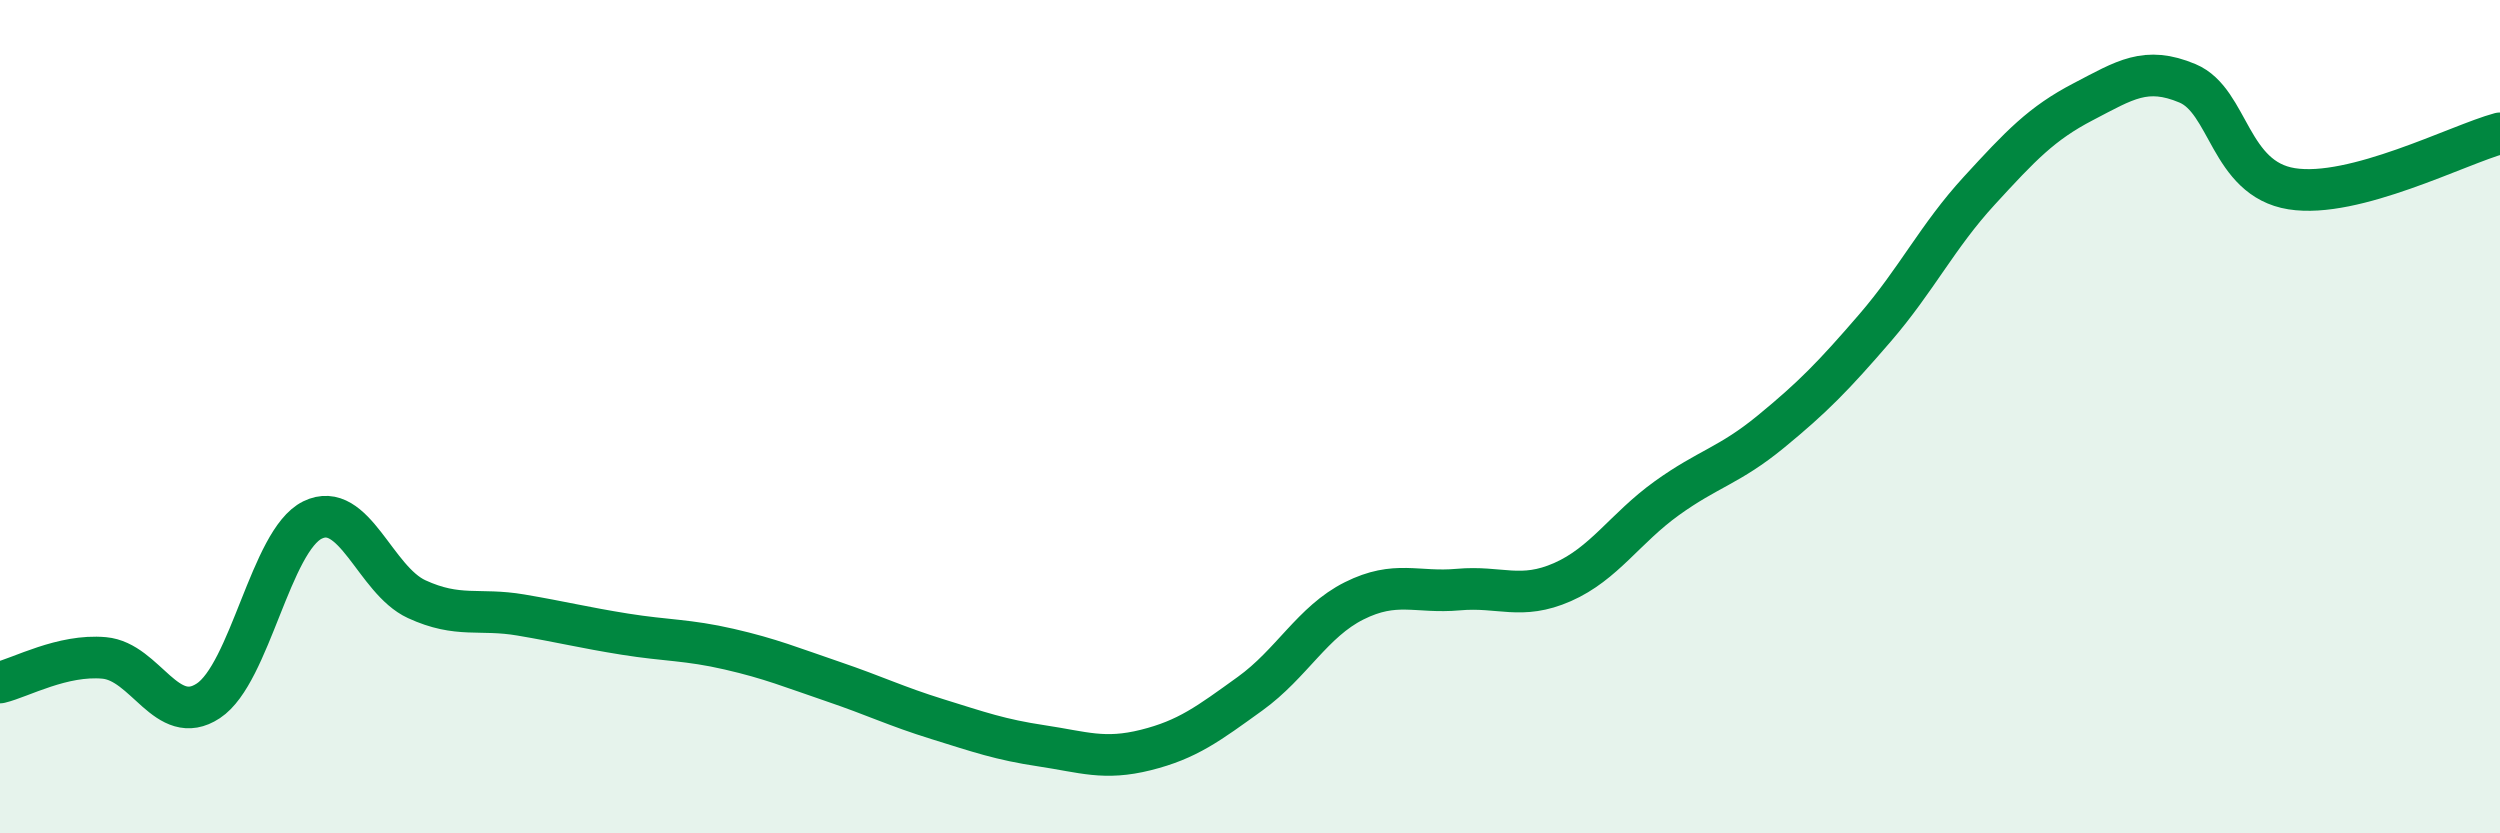 
    <svg width="60" height="20" viewBox="0 0 60 20" xmlns="http://www.w3.org/2000/svg">
      <path
        d="M 0,16.38 C 0.5,16.26 1.5,15.7 2.5,15.79 C 3.5,15.88 4,17.48 5,16.82 C 6,16.16 6.5,12.97 7.5,12.48 C 8.5,11.99 9,13.92 10,14.38 C 11,14.84 11.5,14.59 12.5,14.76 C 13.5,14.93 14,15.06 15,15.22 C 16,15.38 16.5,15.35 17.5,15.58 C 18.5,15.81 19,16.02 20,16.36 C 21,16.7 21.5,16.95 22.5,17.26 C 23.5,17.57 24,17.75 25,17.9 C 26,18.05 26.5,18.25 27.5,18 C 28.5,17.75 29,17.37 30,16.65 C 31,15.93 31.5,14.92 32.5,14.42 C 33.5,13.92 34,14.24 35,14.15 C 36,14.06 36.5,14.41 37.5,13.97 C 38.5,13.53 39,12.68 40,11.96 C 41,11.24 41.5,11.18 42.5,10.36 C 43.5,9.54 44,9.03 45,7.87 C 46,6.71 46.5,5.67 47.5,4.58 C 48.5,3.49 49,2.96 50,2.44 C 51,1.92 51.5,1.58 52.5,2 C 53.5,2.42 53.5,4.29 55,4.53 C 56.5,4.77 59,3.47 60,3.2L60 20L0 20Z"
        fill="#008740"
        opacity="0.1"
        stroke-linecap="round"
        stroke-linejoin="round"
      />
      <path
        d="M 0,16.38 C 0.5,16.26 1.5,15.7 2.5,15.79 C 3.5,15.88 4,17.48 5,16.82 C 6,16.16 6.5,12.97 7.5,12.48 C 8.5,11.99 9,13.92 10,14.38 C 11,14.84 11.5,14.59 12.5,14.76 C 13.5,14.93 14,15.06 15,15.22 C 16,15.38 16.5,15.35 17.5,15.58 C 18.5,15.81 19,16.02 20,16.36 C 21,16.7 21.5,16.95 22.5,17.26 C 23.5,17.57 24,17.75 25,17.9 C 26,18.05 26.5,18.25 27.5,18 C 28.5,17.75 29,17.37 30,16.65 C 31,15.93 31.5,14.92 32.5,14.42 C 33.5,13.92 34,14.24 35,14.15 C 36,14.06 36.5,14.41 37.5,13.97 C 38.5,13.53 39,12.68 40,11.96 C 41,11.24 41.5,11.18 42.5,10.36 C 43.5,9.54 44,9.03 45,7.87 C 46,6.71 46.5,5.67 47.5,4.58 C 48.5,3.49 49,2.96 50,2.44 C 51,1.92 51.5,1.58 52.5,2 C 53.5,2.42 53.5,4.29 55,4.53 C 56.5,4.77 59,3.47 60,3.2"
        stroke="#008740"
        stroke-width="1"
        fill="none"
        stroke-linecap="round"
        stroke-linejoin="round"
      />
    </svg>
  